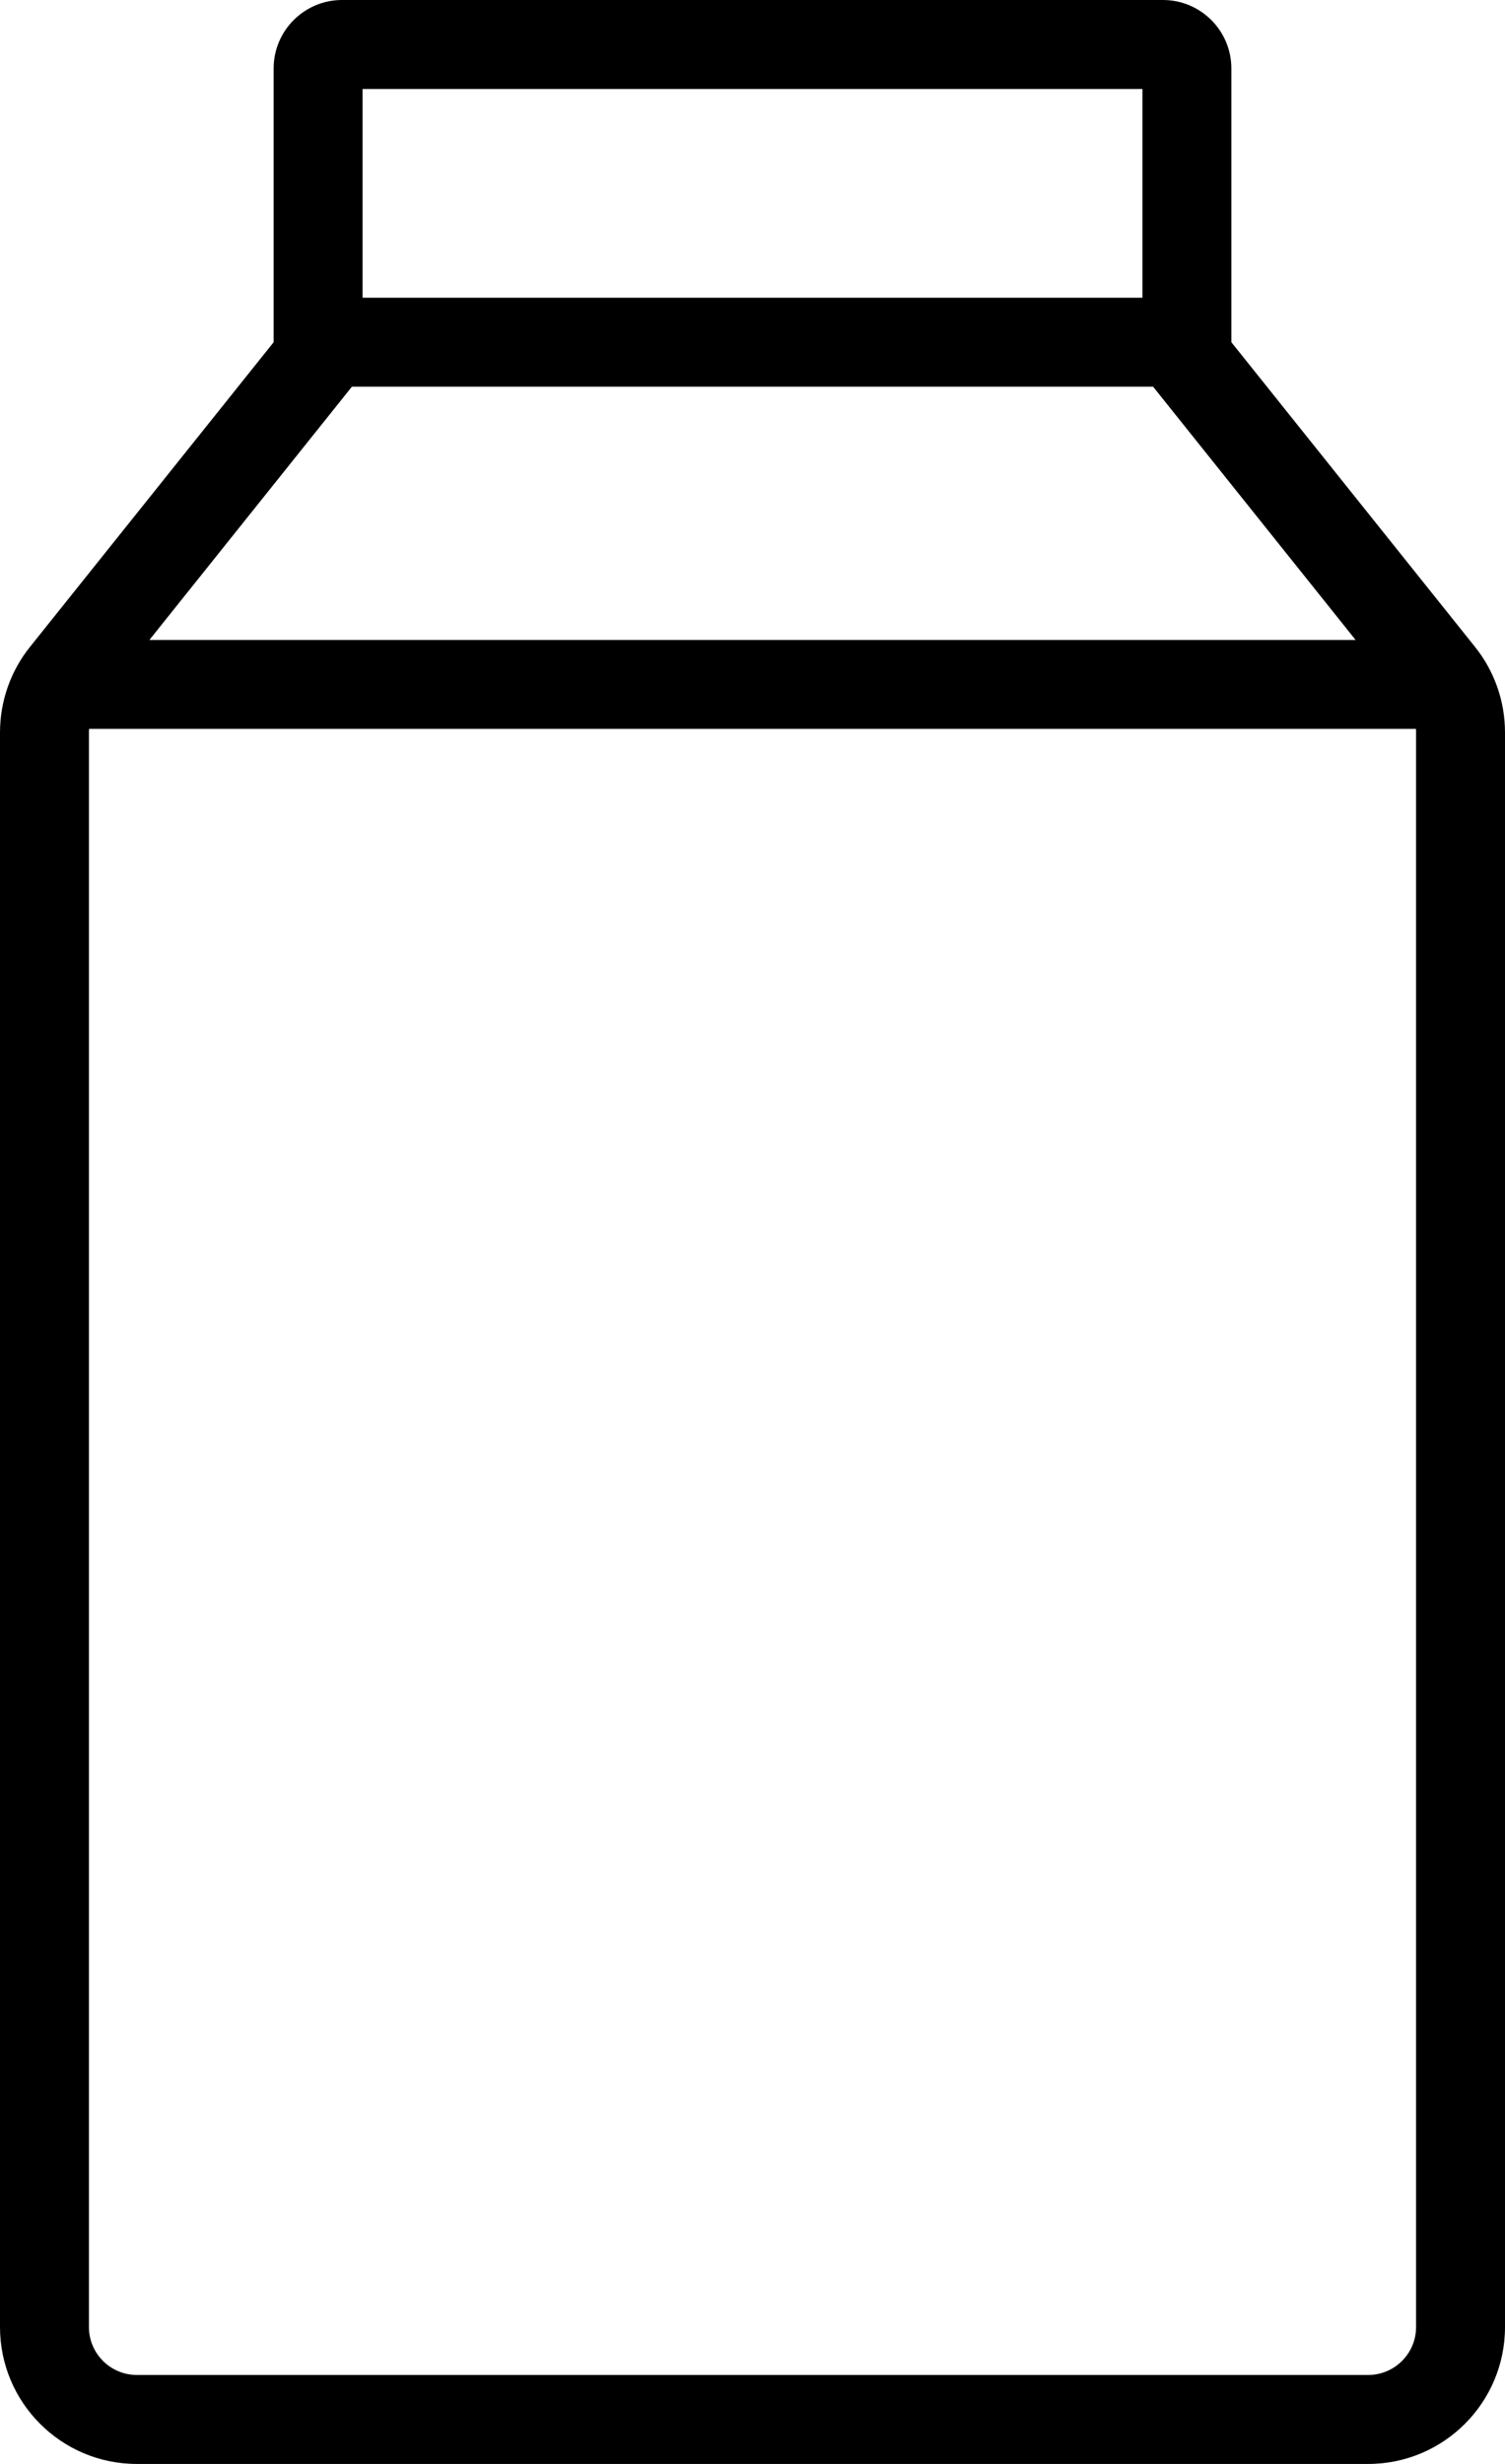 <svg width="11" height="18" viewBox="0 0 11 18" fill="none" xmlns="http://www.w3.org/2000/svg">
<path fill-rule="evenodd" clip-rule="evenodd" d="M9 0.5V2.5L10.781 4.726C10.923 4.903 11 5.124 11 5.351V17C11 17.552 10.552 18 10 18H1C0.448 18 0 17.552 0 17V5.351C0 5.124 0.077 4.903 0.219 4.726L2 2.5V0.5C2 0.224 2.224 0 2.5 0H8.5C8.776 0 9 0.224 9 0.5ZM2.572 2.825H8.428L9.908 4.675H1.092L2.572 2.825ZM0.651 5.325C0.65 5.334 0.65 5.342 0.65 5.351V17C0.65 17.193 0.807 17.35 1 17.35H10C10.193 17.35 10.35 17.193 10.35 17V5.351C10.35 5.342 10.35 5.334 10.349 5.325H0.651ZM8.35 2.175V0.65H2.65V2.175H8.35Z" fill="black"/>
</svg>
